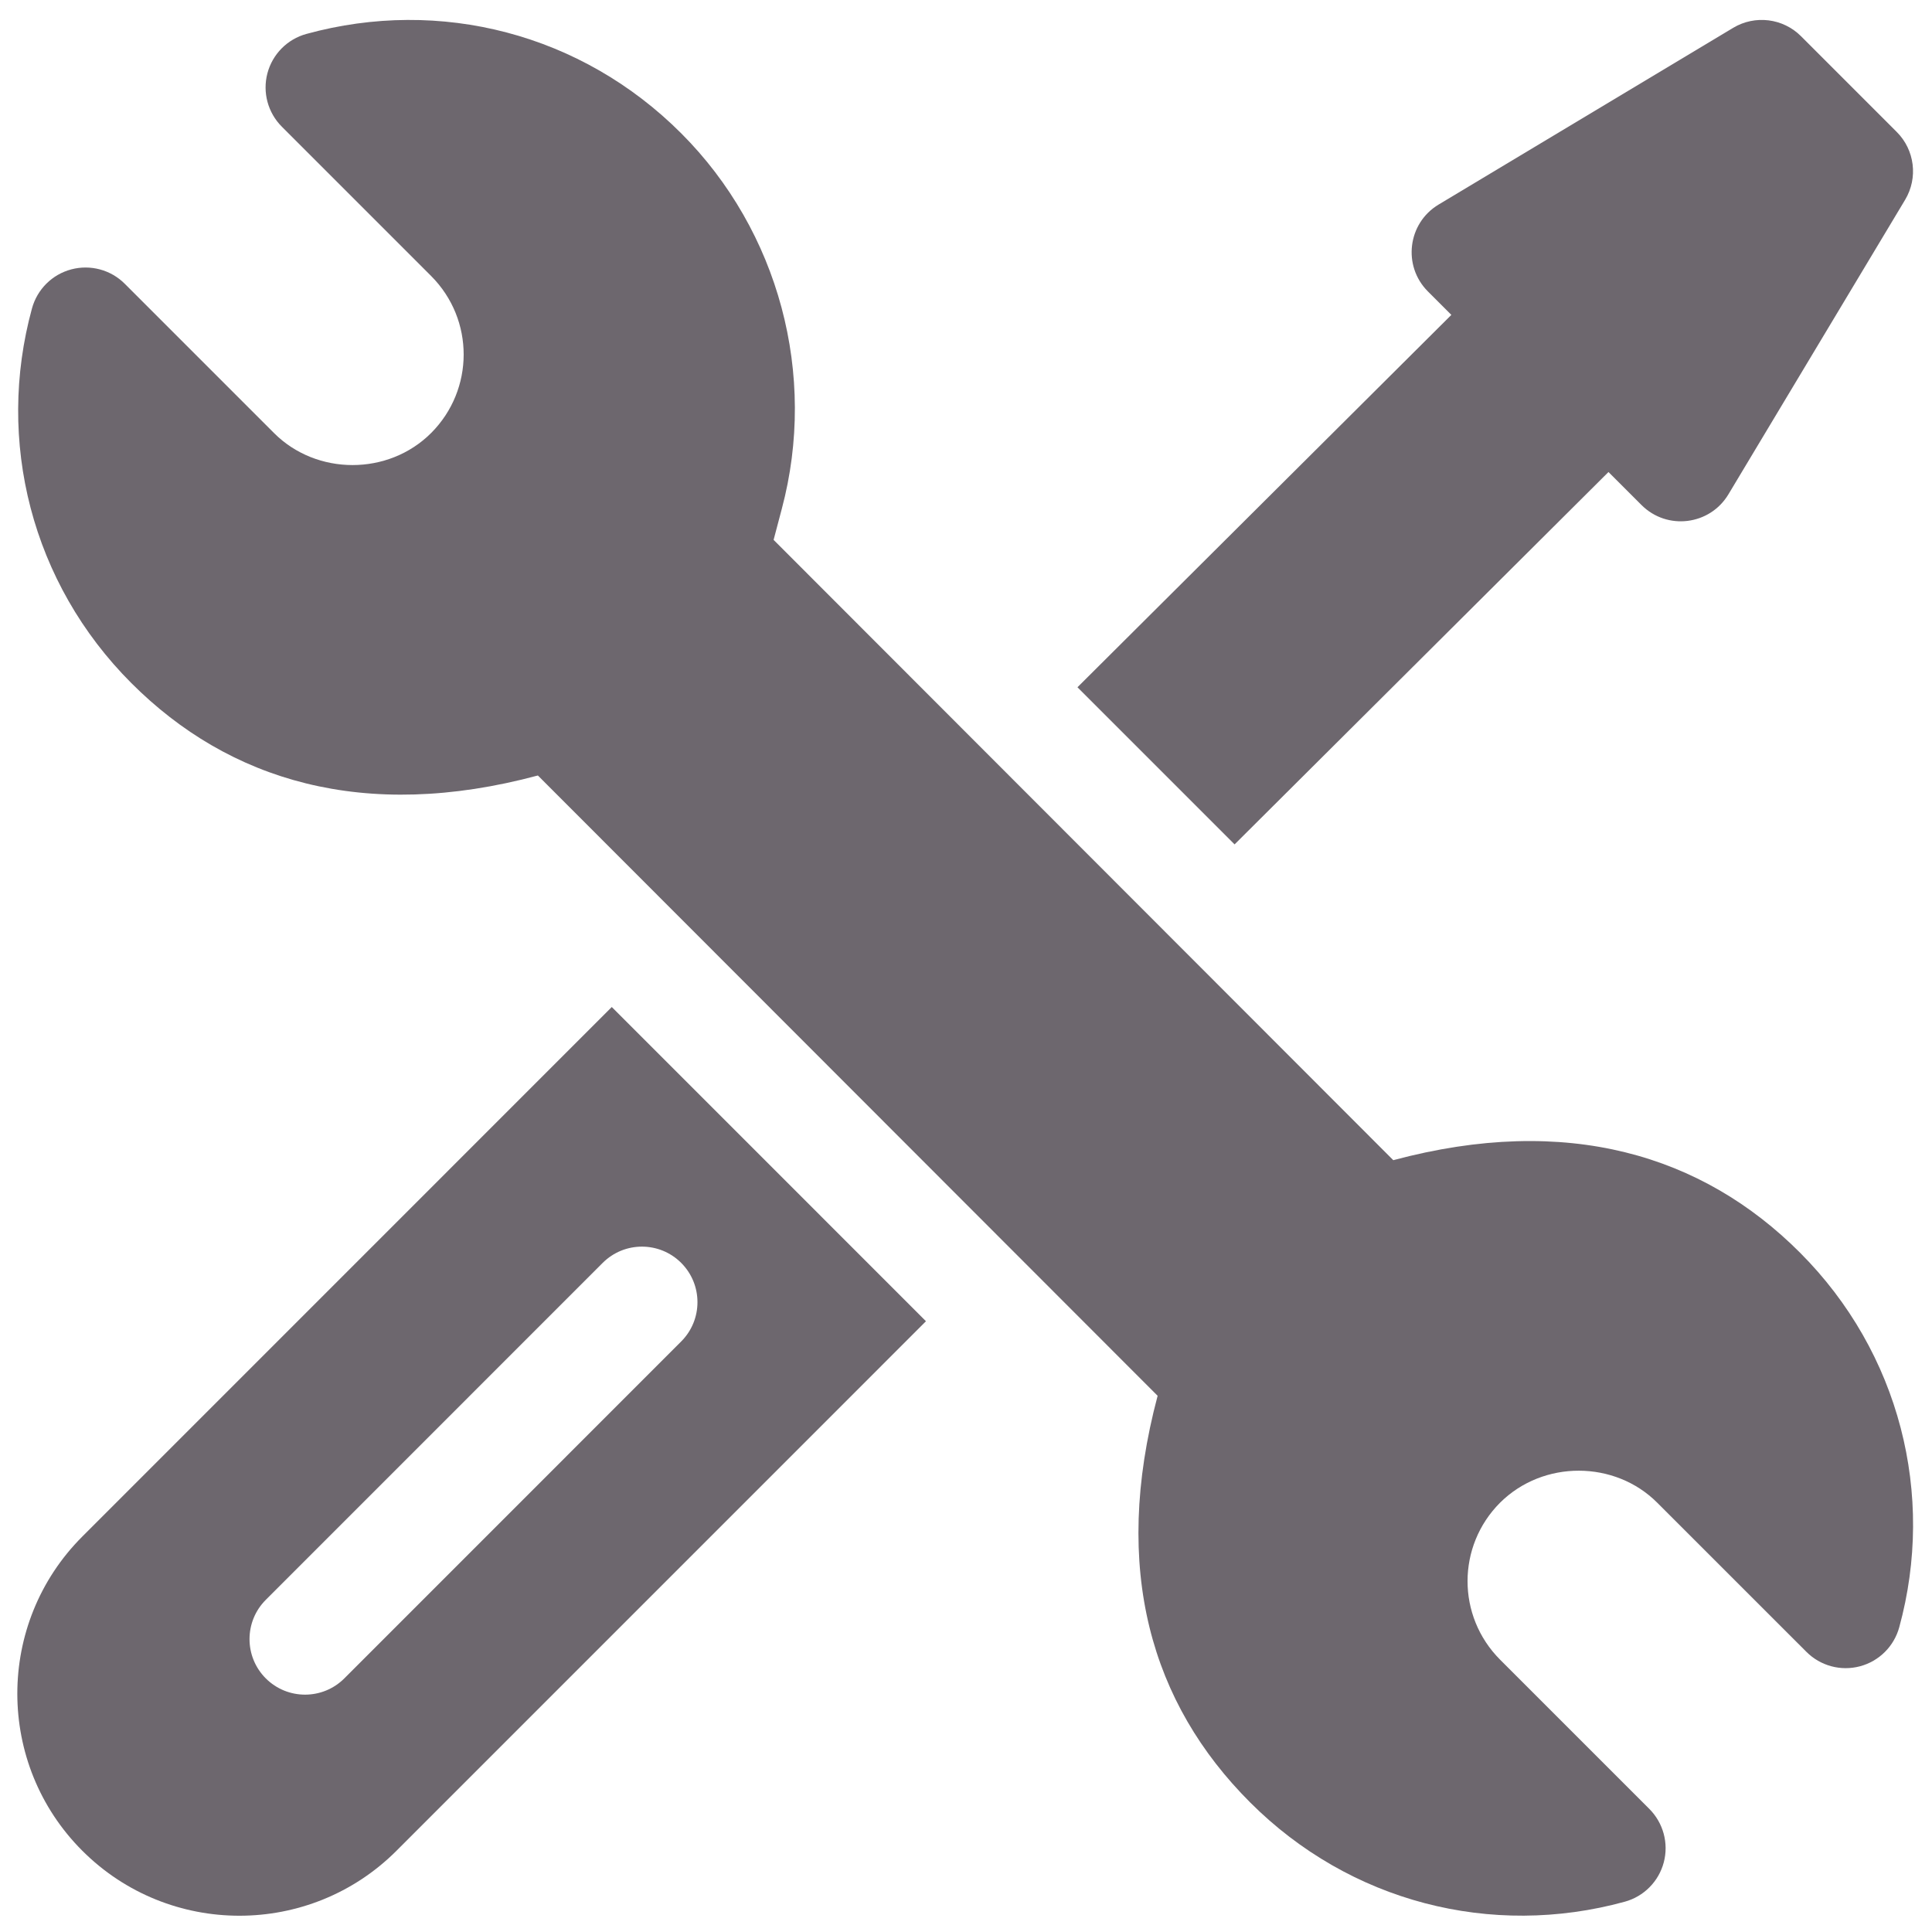 <svg width="130" height="130" viewBox="0 0 130 130" fill="none" xmlns="http://www.w3.org/2000/svg">
<path d="M121.111 84.281C114.55 77.714 105.445 74.933 93.751 78.066L52.054 36.327L52.605 34.243C55.007 25.232 52.412 15.546 45.836 8.97C39.139 2.268 29.62 -0.19 20.617 2.283C19.333 2.635 18.334 3.644 17.994 4.931C17.654 6.219 18.026 7.587 18.968 8.529L29.008 18.569C31.943 21.511 31.914 26.223 29.015 29.131C26.138 32.015 21.303 32.01 18.438 29.138L8.396 19.095C7.455 18.153 6.083 17.784 4.795 18.126C3.508 18.467 2.503 19.469 2.151 20.754C-0.286 29.658 2.112 39.237 8.84 45.965C15.399 52.529 24.493 55.321 36.193 52.181L77.894 93.92C74.782 105.61 77.466 114.627 84.116 121.277C90.821 127.987 100.345 130.427 109.328 127.962C110.612 127.61 111.611 126.601 111.952 125.314C112.292 124.026 111.919 122.658 110.978 121.716L100.94 111.678C98.005 108.736 98.033 104.023 100.933 101.116C103.845 98.219 108.669 98.265 111.51 101.112L121.552 111.152C122.494 112.094 123.866 112.464 125.153 112.121C126.441 111.779 127.445 110.778 127.797 109.493C130.234 100.591 127.837 91.01 121.111 84.281Z" fill="#6D676E"/>
<path d="M41.165 67.76L5.538 103.391C-0.292 109.222 -0.292 118.702 5.538 124.532C11.369 130.363 20.85 130.363 26.68 124.532L62.306 88.903L41.165 67.76ZM23.169 112.935C21.709 114.394 19.345 114.394 17.884 112.935C16.425 111.475 16.425 109.11 17.884 107.65L40.552 84.978C42.012 83.518 44.377 83.518 45.837 84.978C47.296 86.438 47.296 88.803 45.837 90.263L23.169 112.935Z" fill="#6D676E"/>
<path d="M127.628 8.879L121.186 2.436C119.973 1.223 118.091 0.992 116.621 1.873L96.801 13.764C94.716 15.015 94.362 17.892 96.081 19.611L97.659 21.188L72.5 46.244L83.073 56.817L108.231 31.761L110.454 33.983C112.173 35.702 115.051 35.348 116.301 33.263L128.191 13.444C129.073 11.973 128.841 10.091 127.628 8.879Z" fill="#6D676E"/>
</svg>
